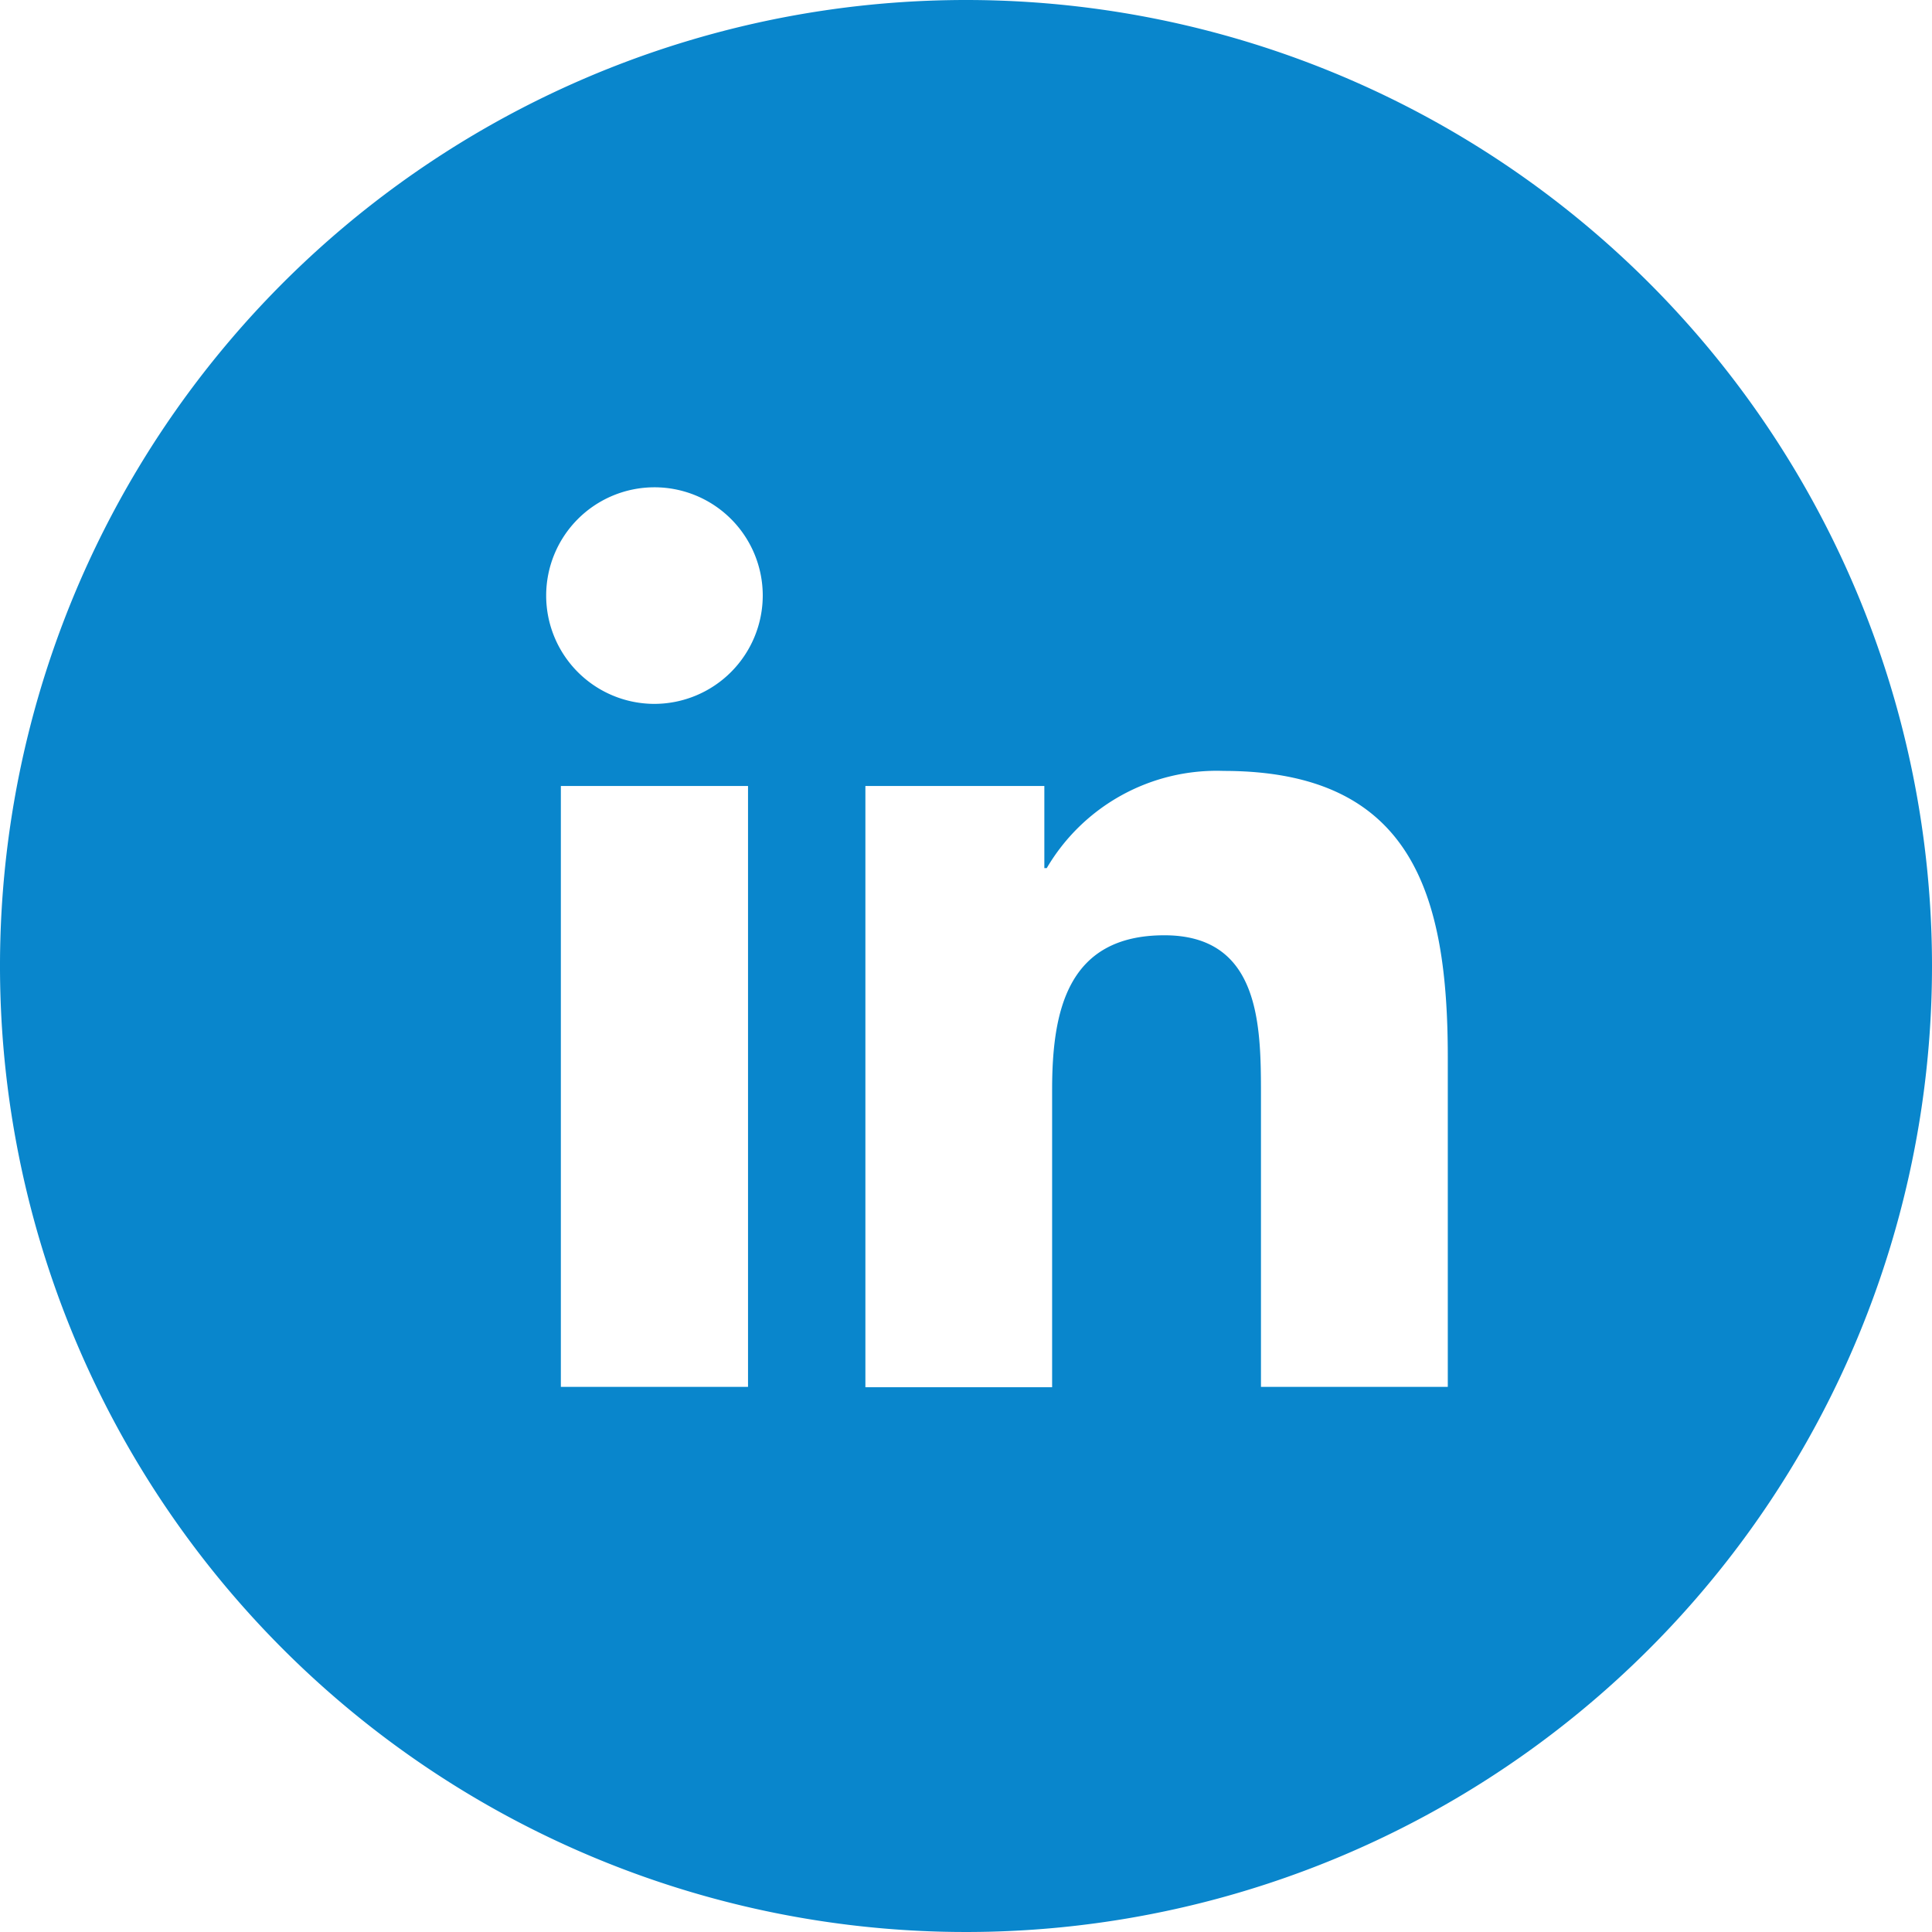 <svg xmlns="http://www.w3.org/2000/svg" width="40" height="39.993" viewBox="0 0 40 39.993">
  <path id="Caminho_24" data-name="Caminho 24" d="M33.518,0a20,20,0,1,0,20,20,20,20,0,0,0-20-20M29.005,28.714H25.13V16.273h3.875ZM27.071,14.573a2.242,2.242,0,1,1,2.239-2.246,2.247,2.247,0,0,1-2.239,2.246M43.493,28.714H39.625v-6.05c0-1.445-.021-3.3-2-3.3-2.012,0-2.324,1.573-2.324,3.2v6.157H31.435V16.273H35.14v1.7h.05a4.078,4.078,0,0,1,3.663-2.012c3.918,0,4.64,2.579,4.64,5.93Z" transform="translate(-13.518)" fill="#0986cc"/>
</svg>
